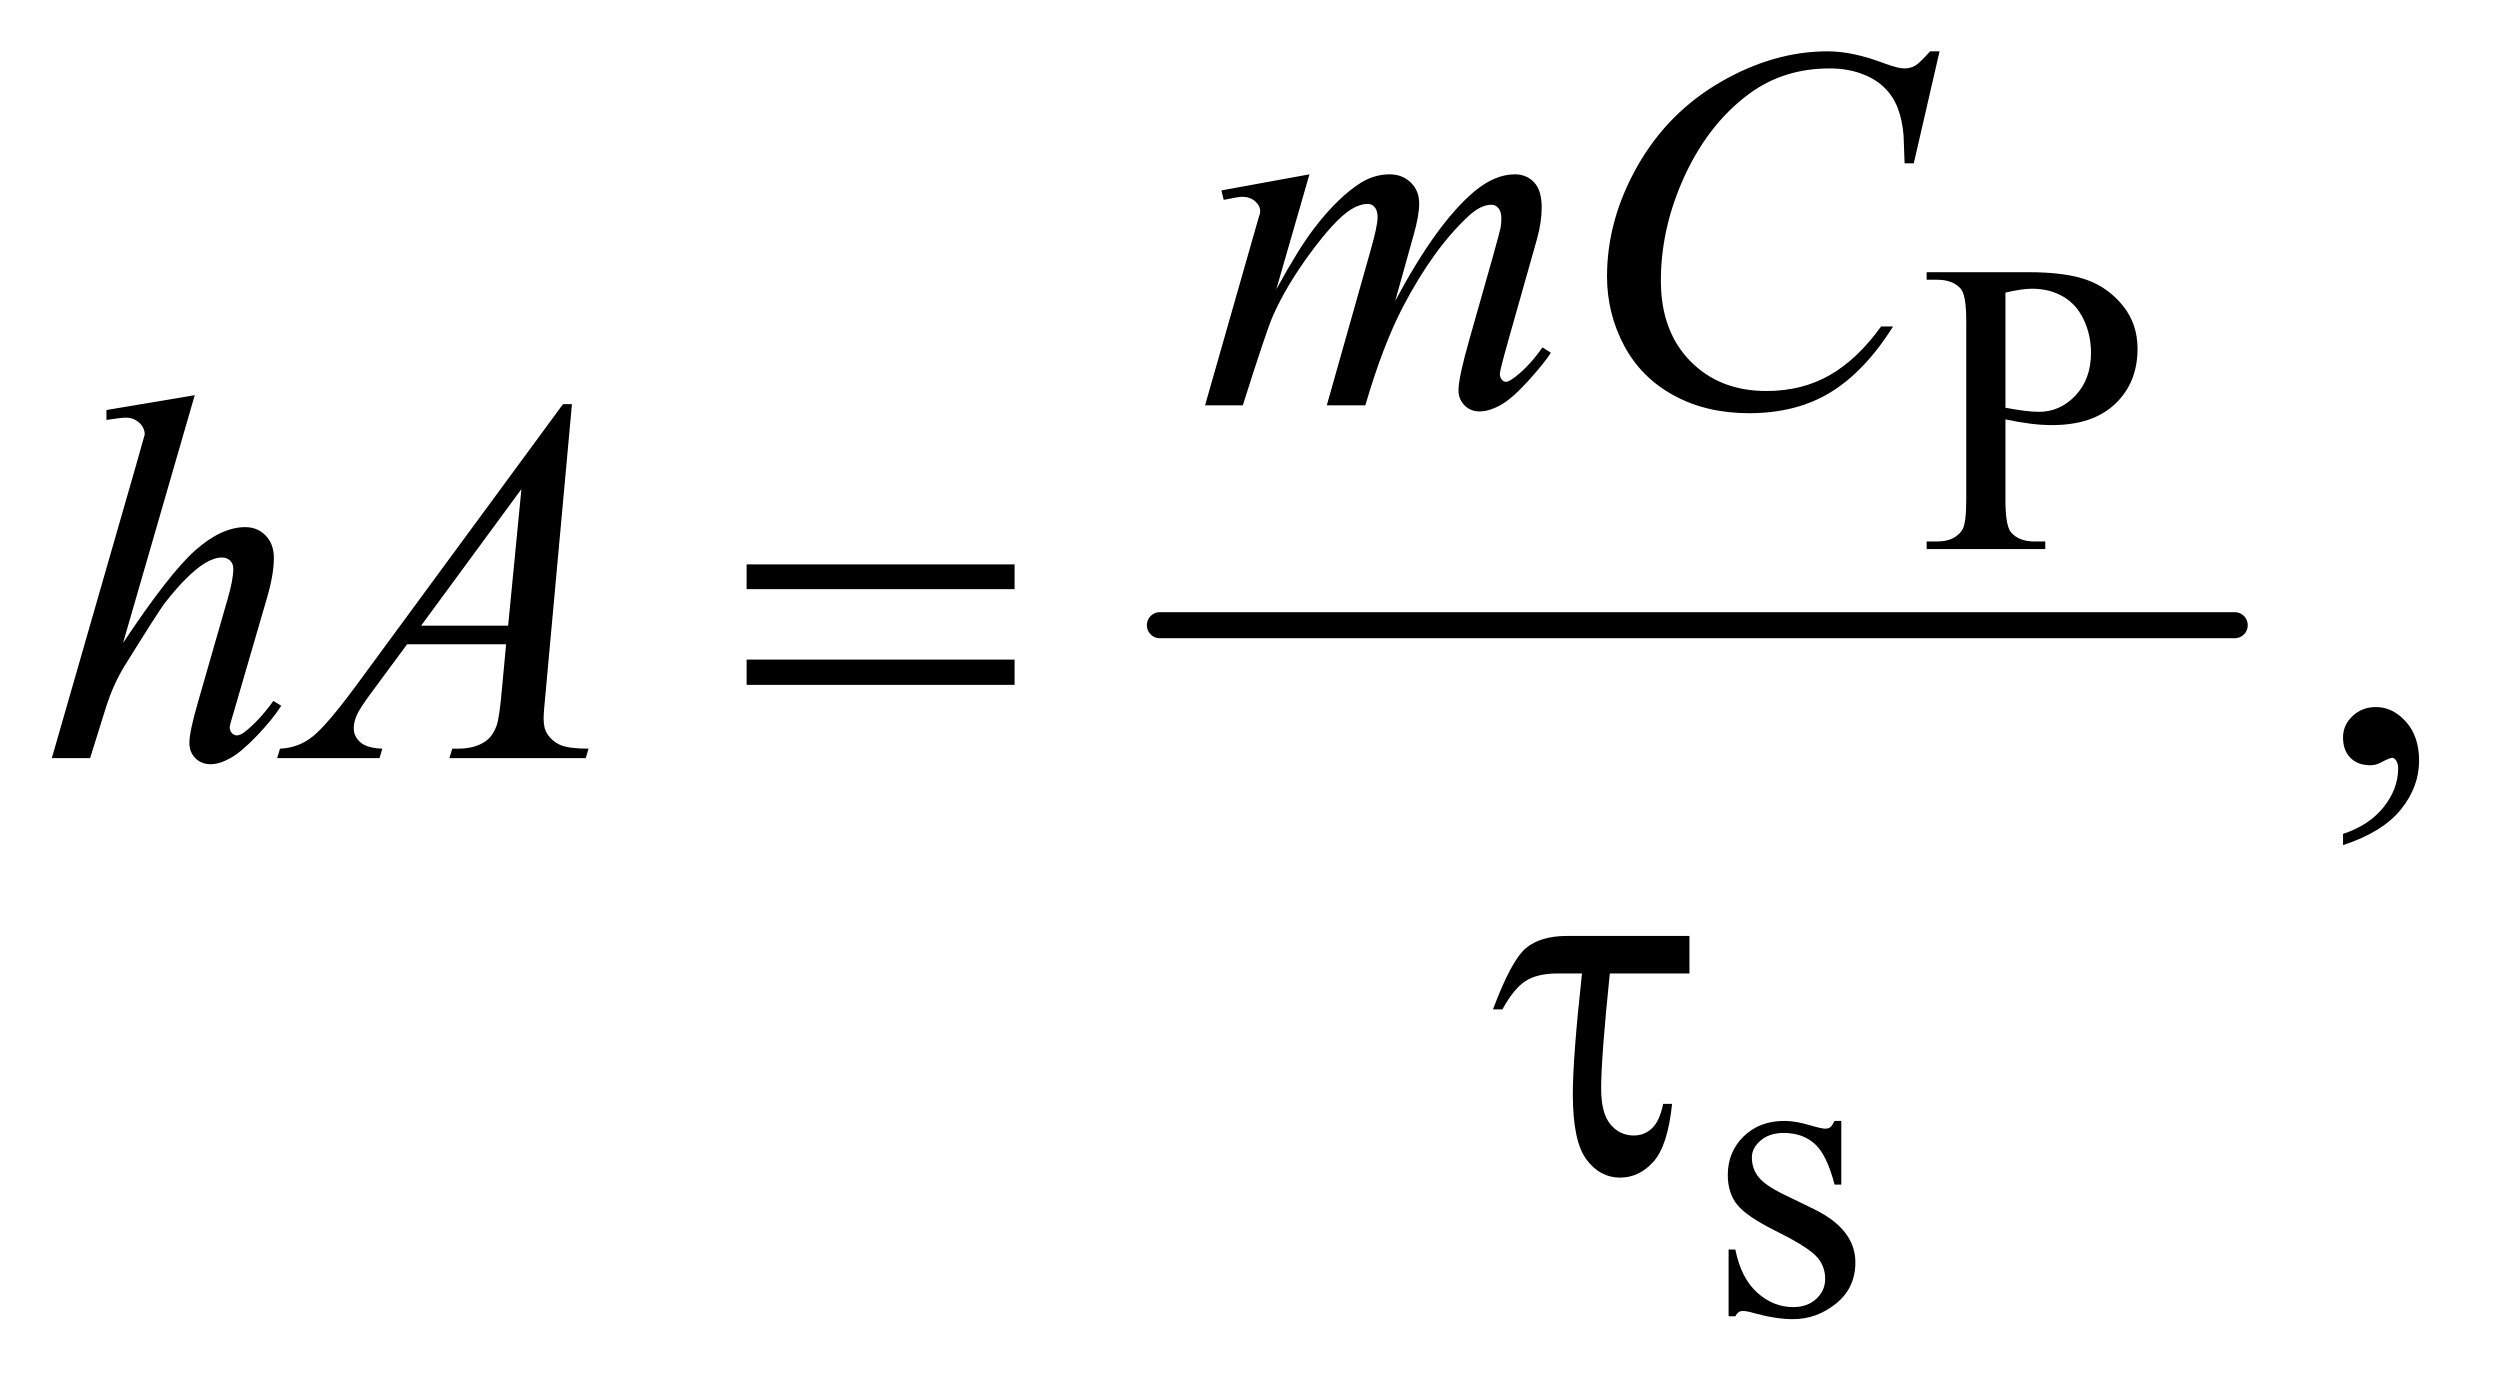 <?xml version="1.0" encoding="UTF-8"?>
<!DOCTYPE svg PUBLIC '-//W3C//DTD SVG 1.0//EN'
          'http://www.w3.org/TR/2001/REC-SVG-20010904/DTD/svg10.dtd'>
<svg stroke-dasharray="none" shape-rendering="auto" xmlns="http://www.w3.org/2000/svg" font-family="'Dialog'" text-rendering="auto" width="75" fill-opacity="1" color-interpolation="auto" color-rendering="auto" preserveAspectRatio="xMidYMid meet" font-size="12px" viewBox="0 0 75 42" fill="black" xmlns:xlink="http://www.w3.org/1999/xlink" stroke="black" image-rendering="auto" stroke-miterlimit="10" stroke-linecap="square" stroke-linejoin="miter" font-style="normal" stroke-width="1" height="42" stroke-dashoffset="0" font-weight="normal" stroke-opacity="1"
><!--Generated by the Batik Graphics2D SVG Generator--><defs id="genericDefs"
  /><g
  ><defs id="defs1"
    ><clipPath clipPathUnits="userSpaceOnUse" id="clipPath1"
      ><path d="M1.047 2.483 L48.412 2.483 L48.412 28.779 L1.047 28.779 L1.047 2.483 Z"
      /></clipPath
      ><clipPath clipPathUnits="userSpaceOnUse" id="clipPath2"
      ><path d="M33.457 79.332 L33.457 919.449 L1546.699 919.449 L1546.699 79.332 Z"
      /></clipPath
    ></defs
    ><g stroke-width="16" transform="scale(1.576,1.576) translate(-1.047,-2.483) matrix(0.031,0,0,0.031,0,0)" stroke-linejoin="round" stroke-linecap="round"
    ><line y2="464" fill="none" x1="746" clip-path="url(#clipPath2)" x2="1406" y1="464"
    /></g
    ><g transform="matrix(0.049,0,0,0.049,-1.65,-3.913)"
    ><path d="M1261.5 336.625 L1261.5 386 Q1261.5 402 1265 405.875 Q1269.75 411.375 1279.375 411.375 L1285.875 411.375 L1285.875 416 L1213.25 416 L1213.25 411.375 L1219.625 411.375 Q1230.375 411.375 1235 404.375 Q1237.5 400.5 1237.5 386 L1237.5 276.5 Q1237.5 260.5 1234.125 256.625 Q1229.25 251.125 1219.625 251.125 L1213.25 251.125 L1213.25 246.5 L1275.375 246.5 Q1298.125 246.5 1311.25 251.188 Q1324.375 255.875 1333.375 267 Q1342.375 278.125 1342.375 293.375 Q1342.375 314.125 1328.688 327.125 Q1315 340.125 1290 340.125 Q1283.875 340.125 1276.75 339.25 Q1269.625 338.375 1261.5 336.625 ZM1261.5 329.5 Q1268.125 330.75 1273.25 331.375 Q1278.375 332 1282 332 Q1295 332 1304.438 321.938 Q1313.875 311.875 1313.875 295.875 Q1313.875 284.875 1309.375 275.438 Q1304.875 266 1296.625 261.312 Q1288.375 256.625 1277.875 256.625 Q1271.5 256.625 1261.5 259 L1261.5 329.5 Z" stroke="none" clip-path="url(#clipPath2)"
    /></g
    ><g transform="matrix(0.049,0,0,0.049,-1.65,-3.913)"
    ><path d="M1161 766.125 L1161 805.125 L1156.875 805.125 Q1152.125 786.75 1144.688 780.125 Q1137.25 773.5 1125.75 773.5 Q1117 773.5 1111.625 778.125 Q1106.25 782.75 1106.25 788.375 Q1106.25 795.375 1110.25 800.375 Q1114.125 805.5 1126 811.25 L1144.25 820.125 Q1169.625 832.5 1169.625 852.75 Q1169.625 868.375 1157.812 877.938 Q1146 887.5 1131.375 887.5 Q1120.875 887.5 1107.375 883.75 Q1103.25 882.5 1100.625 882.5 Q1097.75 882.5 1096.125 885.75 L1092 885.75 L1092 844.875 L1096.125 844.875 Q1099.625 862.375 1109.5 871.25 Q1119.375 880.125 1131.625 880.125 Q1140.25 880.125 1145.688 875.062 Q1151.125 870 1151.125 862.875 Q1151.125 854.25 1145.062 848.375 Q1139 842.5 1120.875 833.5 Q1102.75 824.5 1097.125 817.25 Q1091.5 810.125 1091.5 799.25 Q1091.5 785.125 1101.188 775.625 Q1110.875 766.125 1126.25 766.125 Q1133 766.125 1142.625 769 Q1149 770.875 1151.125 770.875 Q1153.125 770.875 1154.25 770 Q1155.375 769.125 1156.875 766.125 L1161 766.125 Z" stroke="none" clip-path="url(#clipPath2)"
    /></g
    ><g transform="matrix(0.049,0,0,0.049,-1.65,-3.913)"
    ><path d="M1468.188 597.281 L1468.188 590.406 Q1484.281 585.094 1493.109 573.922 Q1501.938 562.75 1501.938 550.25 Q1501.938 547.281 1500.531 545.25 Q1499.438 543.844 1498.344 543.844 Q1496.625 543.844 1490.844 546.969 Q1488.031 548.375 1484.906 548.375 Q1477.25 548.375 1472.719 543.844 Q1468.188 539.312 1468.188 531.344 Q1468.188 523.688 1474.047 518.219 Q1479.906 512.75 1488.344 512.75 Q1498.656 512.75 1506.703 521.734 Q1514.75 530.719 1514.75 545.562 Q1514.75 561.656 1503.578 575.484 Q1492.406 589.312 1468.188 597.281 Z" stroke="none" clip-path="url(#clipPath2)"
    /></g
    ><g transform="matrix(0.049,0,0,0.049,-1.65,-3.913)"
    ><path d="M835.375 186.594 L815.062 257.062 Q828.656 232.219 838.188 219.719 Q853.031 200.344 867.094 191.594 Q875.375 186.594 884.438 186.594 Q892.25 186.594 897.406 191.594 Q902.562 196.594 902.562 204.406 Q902.562 212.062 898.969 224.406 L887.875 264.094 Q913.344 216.438 936.156 197.219 Q948.812 186.594 961.156 186.594 Q968.344 186.594 972.953 191.516 Q977.562 196.438 977.562 206.75 Q977.562 215.812 974.75 225.969 L957.562 286.75 Q951.938 306.594 951.938 308.781 Q951.938 310.969 953.344 312.531 Q954.281 313.625 955.844 313.625 Q957.406 313.625 961.312 310.656 Q970.219 303.781 978.031 292.531 L983.188 295.812 Q979.281 302.062 969.359 313 Q959.438 323.938 952.406 327.844 Q945.375 331.75 939.438 331.75 Q933.969 331.75 930.297 328 Q926.625 324.25 926.625 318.781 Q926.625 311.281 933.031 288.625 L947.25 238.469 Q952.094 221.125 952.406 219.25 Q952.875 216.281 952.875 213.469 Q952.875 209.562 951.156 207.375 Q949.281 205.188 946.938 205.188 Q940.375 205.188 933.031 211.906 Q911.469 231.75 892.719 267.531 Q880.375 291.125 869.594 328 L846 328 L872.719 233.469 Q877.094 218.156 877.094 213 Q877.094 208.781 875.375 206.75 Q873.656 204.719 871.156 204.719 Q866 204.719 860.219 208.469 Q850.844 214.562 836.078 234.562 Q821.312 254.562 813.188 272.844 Q809.281 281.438 794.594 328 L771.469 328 L800.375 226.75 L804.125 213.625 Q805.219 210.656 805.219 209.25 Q805.219 205.812 802.094 203.078 Q798.969 200.344 794.125 200.344 Q792.094 200.344 782.875 202.219 L781.469 196.438 L835.375 186.594 ZM1221.156 111.281 L1205.375 179.875 L1199.75 179.875 L1199.125 162.688 Q1198.344 153.312 1195.531 145.969 Q1192.719 138.625 1187.094 133.234 Q1181.469 127.844 1172.875 124.797 Q1164.281 121.75 1153.812 121.75 Q1125.844 121.75 1104.906 137.062 Q1078.188 156.594 1063.031 192.219 Q1050.531 221.594 1050.531 251.75 Q1050.531 282.531 1068.5 300.891 Q1086.469 319.25 1115.219 319.25 Q1136.938 319.25 1153.891 309.562 Q1170.844 299.875 1185.375 279.719 L1192.719 279.719 Q1175.531 307.062 1154.594 319.953 Q1133.656 332.844 1104.438 332.844 Q1078.5 332.844 1058.5 321.984 Q1038.5 311.125 1028.031 291.438 Q1017.562 271.75 1017.562 249.094 Q1017.562 214.406 1036.156 181.594 Q1054.75 148.781 1087.172 130.031 Q1119.594 111.281 1152.562 111.281 Q1168.031 111.281 1187.25 118.625 Q1195.688 121.75 1199.438 121.75 Q1203.188 121.75 1206 120.188 Q1208.812 118.625 1215.375 111.281 L1221.156 111.281 Z" stroke="none" clip-path="url(#clipPath2)"
    /></g
    ><g transform="matrix(0.049,0,0,0.049,-1.65,-3.913)"
    ><path d="M152.906 321.812 L109 473.531 Q137.438 430.719 153.375 416.656 Q169.312 402.594 183.844 402.594 Q191.344 402.594 196.344 407.75 Q201.344 412.906 201.344 421.5 Q201.344 431.812 196.969 446.5 L177.906 511.969 Q174.312 523.844 174.312 525.094 Q174.312 527.281 175.641 528.688 Q176.969 530.094 178.688 530.094 Q180.719 530.094 183.375 528.062 Q192.281 521.188 201.031 509 L205.875 511.969 Q200.562 520.25 191.109 530.172 Q181.656 540.094 174.859 543.922 Q168.062 547.75 162.75 547.75 Q156.969 547.75 153.297 544.078 Q149.625 540.406 149.625 534.625 Q149.625 527.75 155.094 509 L173.062 446.5 Q176.5 434.781 176.5 428.062 Q176.5 424.938 174.547 423.062 Q172.594 421.188 169.469 421.188 Q164.938 421.188 159.156 424.625 Q148.531 431.188 134.625 449 Q130.875 453.844 109.625 488.062 Q103.062 499 98.844 511.969 L88.844 544 L65.406 544 L116.812 365.25 L122.281 345.875 Q122.281 341.812 118.922 338.688 Q115.562 335.562 110.719 335.562 Q107.906 335.562 102.125 336.5 L98.844 336.969 L98.844 330.875 L152.906 321.812 ZM383.844 327.281 L367.75 503.531 Q366.5 515.875 366.5 519.781 Q366.5 526.031 368.844 529.312 Q371.812 533.844 376.891 536.031 Q381.969 538.219 394 538.219 L392.281 544 L308.844 544 L310.562 538.219 L314.156 538.219 Q324.312 538.219 330.719 533.844 Q335.25 530.875 337.75 524 Q339.469 519.156 341.031 501.188 L343.531 474.312 L282.906 474.312 L261.344 503.531 Q254 513.375 252.125 517.672 Q250.25 521.969 250.25 525.719 Q250.25 530.719 254.312 534.312 Q258.375 537.906 267.75 538.219 L266.031 544 L203.375 544 L205.094 538.219 Q216.656 537.75 225.484 530.484 Q234.312 523.219 251.812 499.469 L378.375 327.281 L383.844 327.281 ZM352.906 379.312 L291.5 462.906 L344.781 462.906 L352.906 379.312 Z" stroke="none" clip-path="url(#clipPath2)"
    /></g
    ><g transform="matrix(0.049,0,0,0.049,-1.65,-3.913)"
    ><path d="M490.781 425.406 L654.844 425.406 L654.844 440.562 L490.781 440.562 L490.781 425.406 ZM490.781 483.688 L654.844 483.688 L654.844 499.156 L490.781 499.156 L490.781 483.688 Z" stroke="none" clip-path="url(#clipPath2)"
    /></g
    ><g transform="matrix(0.049,0,0,0.049,-1.65,-3.913)"
    ><path d="M1068.031 652.875 L1068.031 675.844 L1019.281 675.844 Q1013.969 727.25 1013.969 746.312 Q1013.969 761.469 1019.672 768.266 Q1025.375 775.062 1033.969 775.062 Q1040.375 775.062 1045.062 770.688 Q1049.75 766.312 1051.938 755.688 L1057.406 755.688 Q1054.75 781.312 1046 791.078 Q1037.25 800.844 1025.531 800.844 Q1013.188 800.844 1004.906 789.672 Q996.625 778.5 996.625 749.75 Q996.625 727.094 1002.25 675.844 L987.562 675.844 Q974.906 675.844 967.719 680.453 Q960.531 685.062 953.5 697.875 L947.719 697.875 Q958.969 667.875 967.875 660.375 Q976.781 652.875 993.188 652.875 L1068.031 652.875 Z" stroke="none" clip-path="url(#clipPath2)"
    /></g
  ></g
></svg
>
